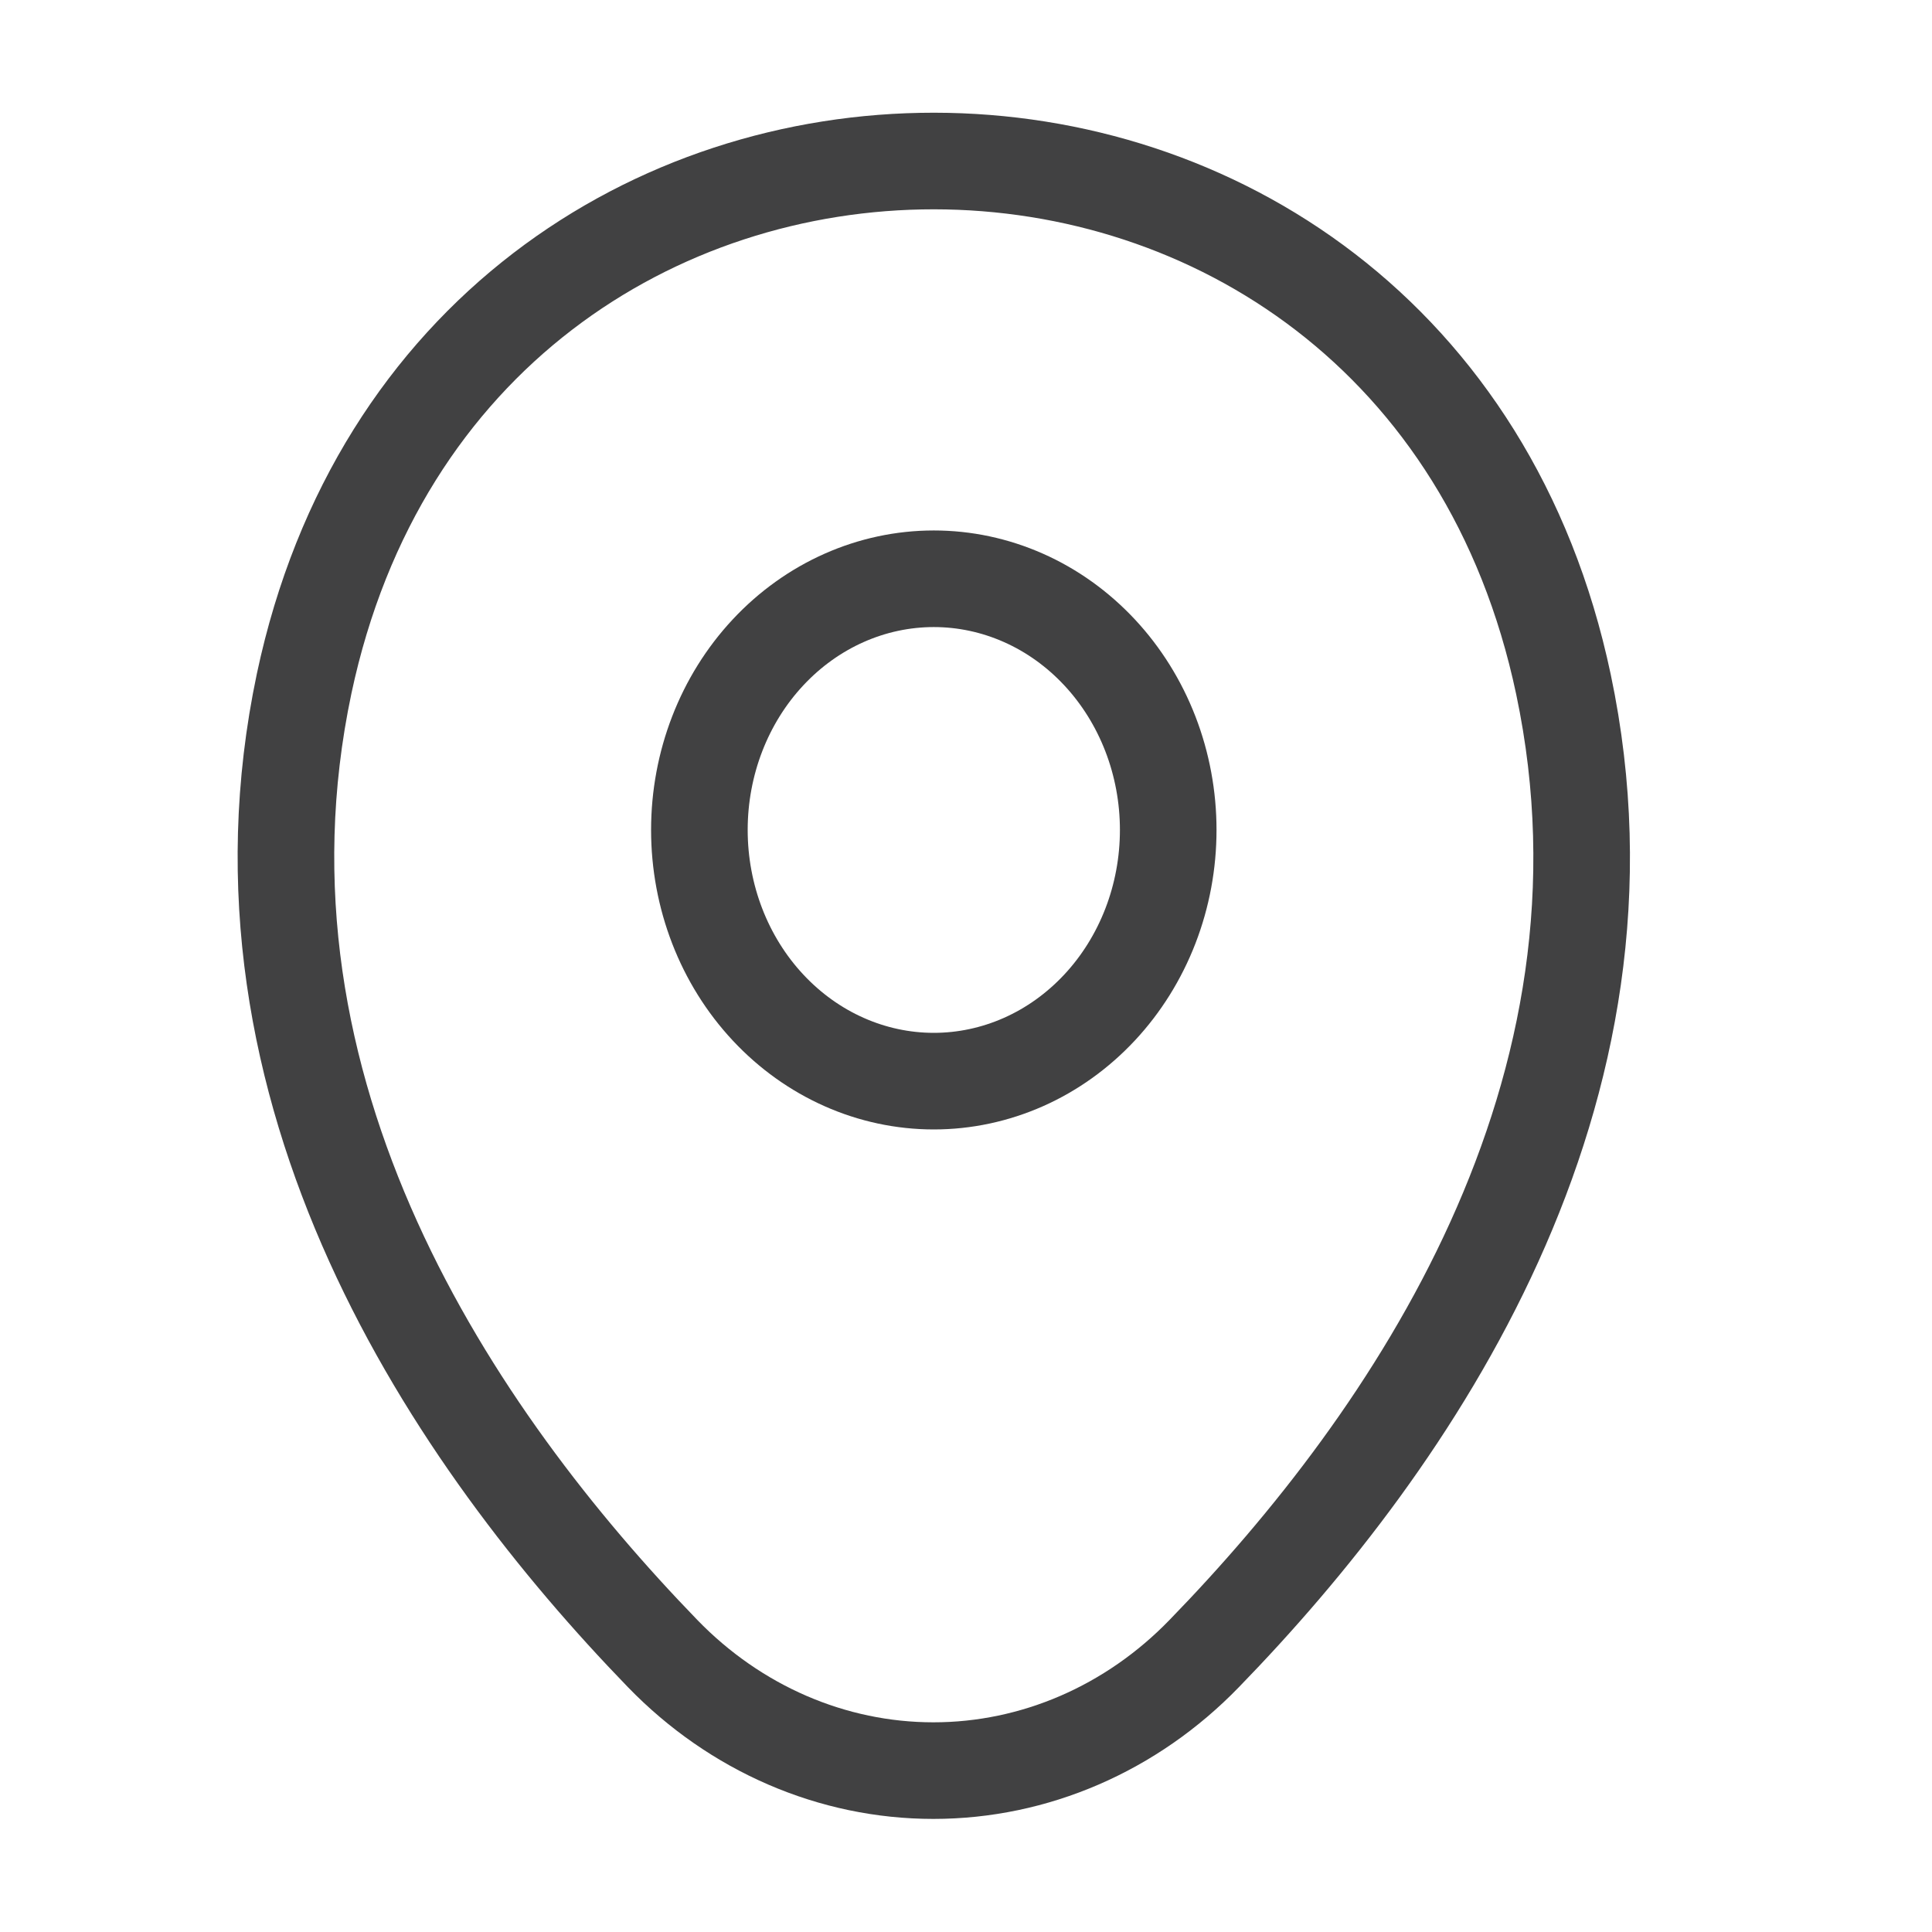 <svg width="30" height="30" viewBox="0 0 30 30" fill="none" xmlns="http://www.w3.org/2000/svg">
<path d="M14.5 16.788C14.978 16.788 15.451 16.687 15.893 16.491C16.335 16.295 16.736 16.007 17.074 15.645C17.412 15.283 17.68 14.853 17.863 14.38C18.046 13.907 18.14 13.4 18.14 12.887C18.14 12.375 18.046 11.868 17.863 11.395C17.68 10.922 17.412 10.492 17.074 10.13C16.736 9.768 16.335 9.48 15.893 9.284C15.451 9.088 14.978 8.987 14.5 8.987C13.535 8.987 12.609 9.398 11.926 10.13C11.243 10.861 10.86 11.853 10.86 12.887C10.86 13.922 11.243 14.914 11.926 15.645C12.609 16.377 13.535 16.788 14.5 16.788Z" stroke="#414142" stroke-width="1.5"/>
<path d="M4.723 10.613C7.022 -0.212 21.99 -0.2 24.277 10.625C25.618 16.975 21.932 22.35 18.7 25.675C17.571 26.842 16.063 27.494 14.494 27.494C12.925 27.494 11.418 26.842 10.288 25.675C7.068 22.35 3.382 16.962 4.723 10.613Z" stroke="#414142" stroke-width="1.5"/>
</svg>
